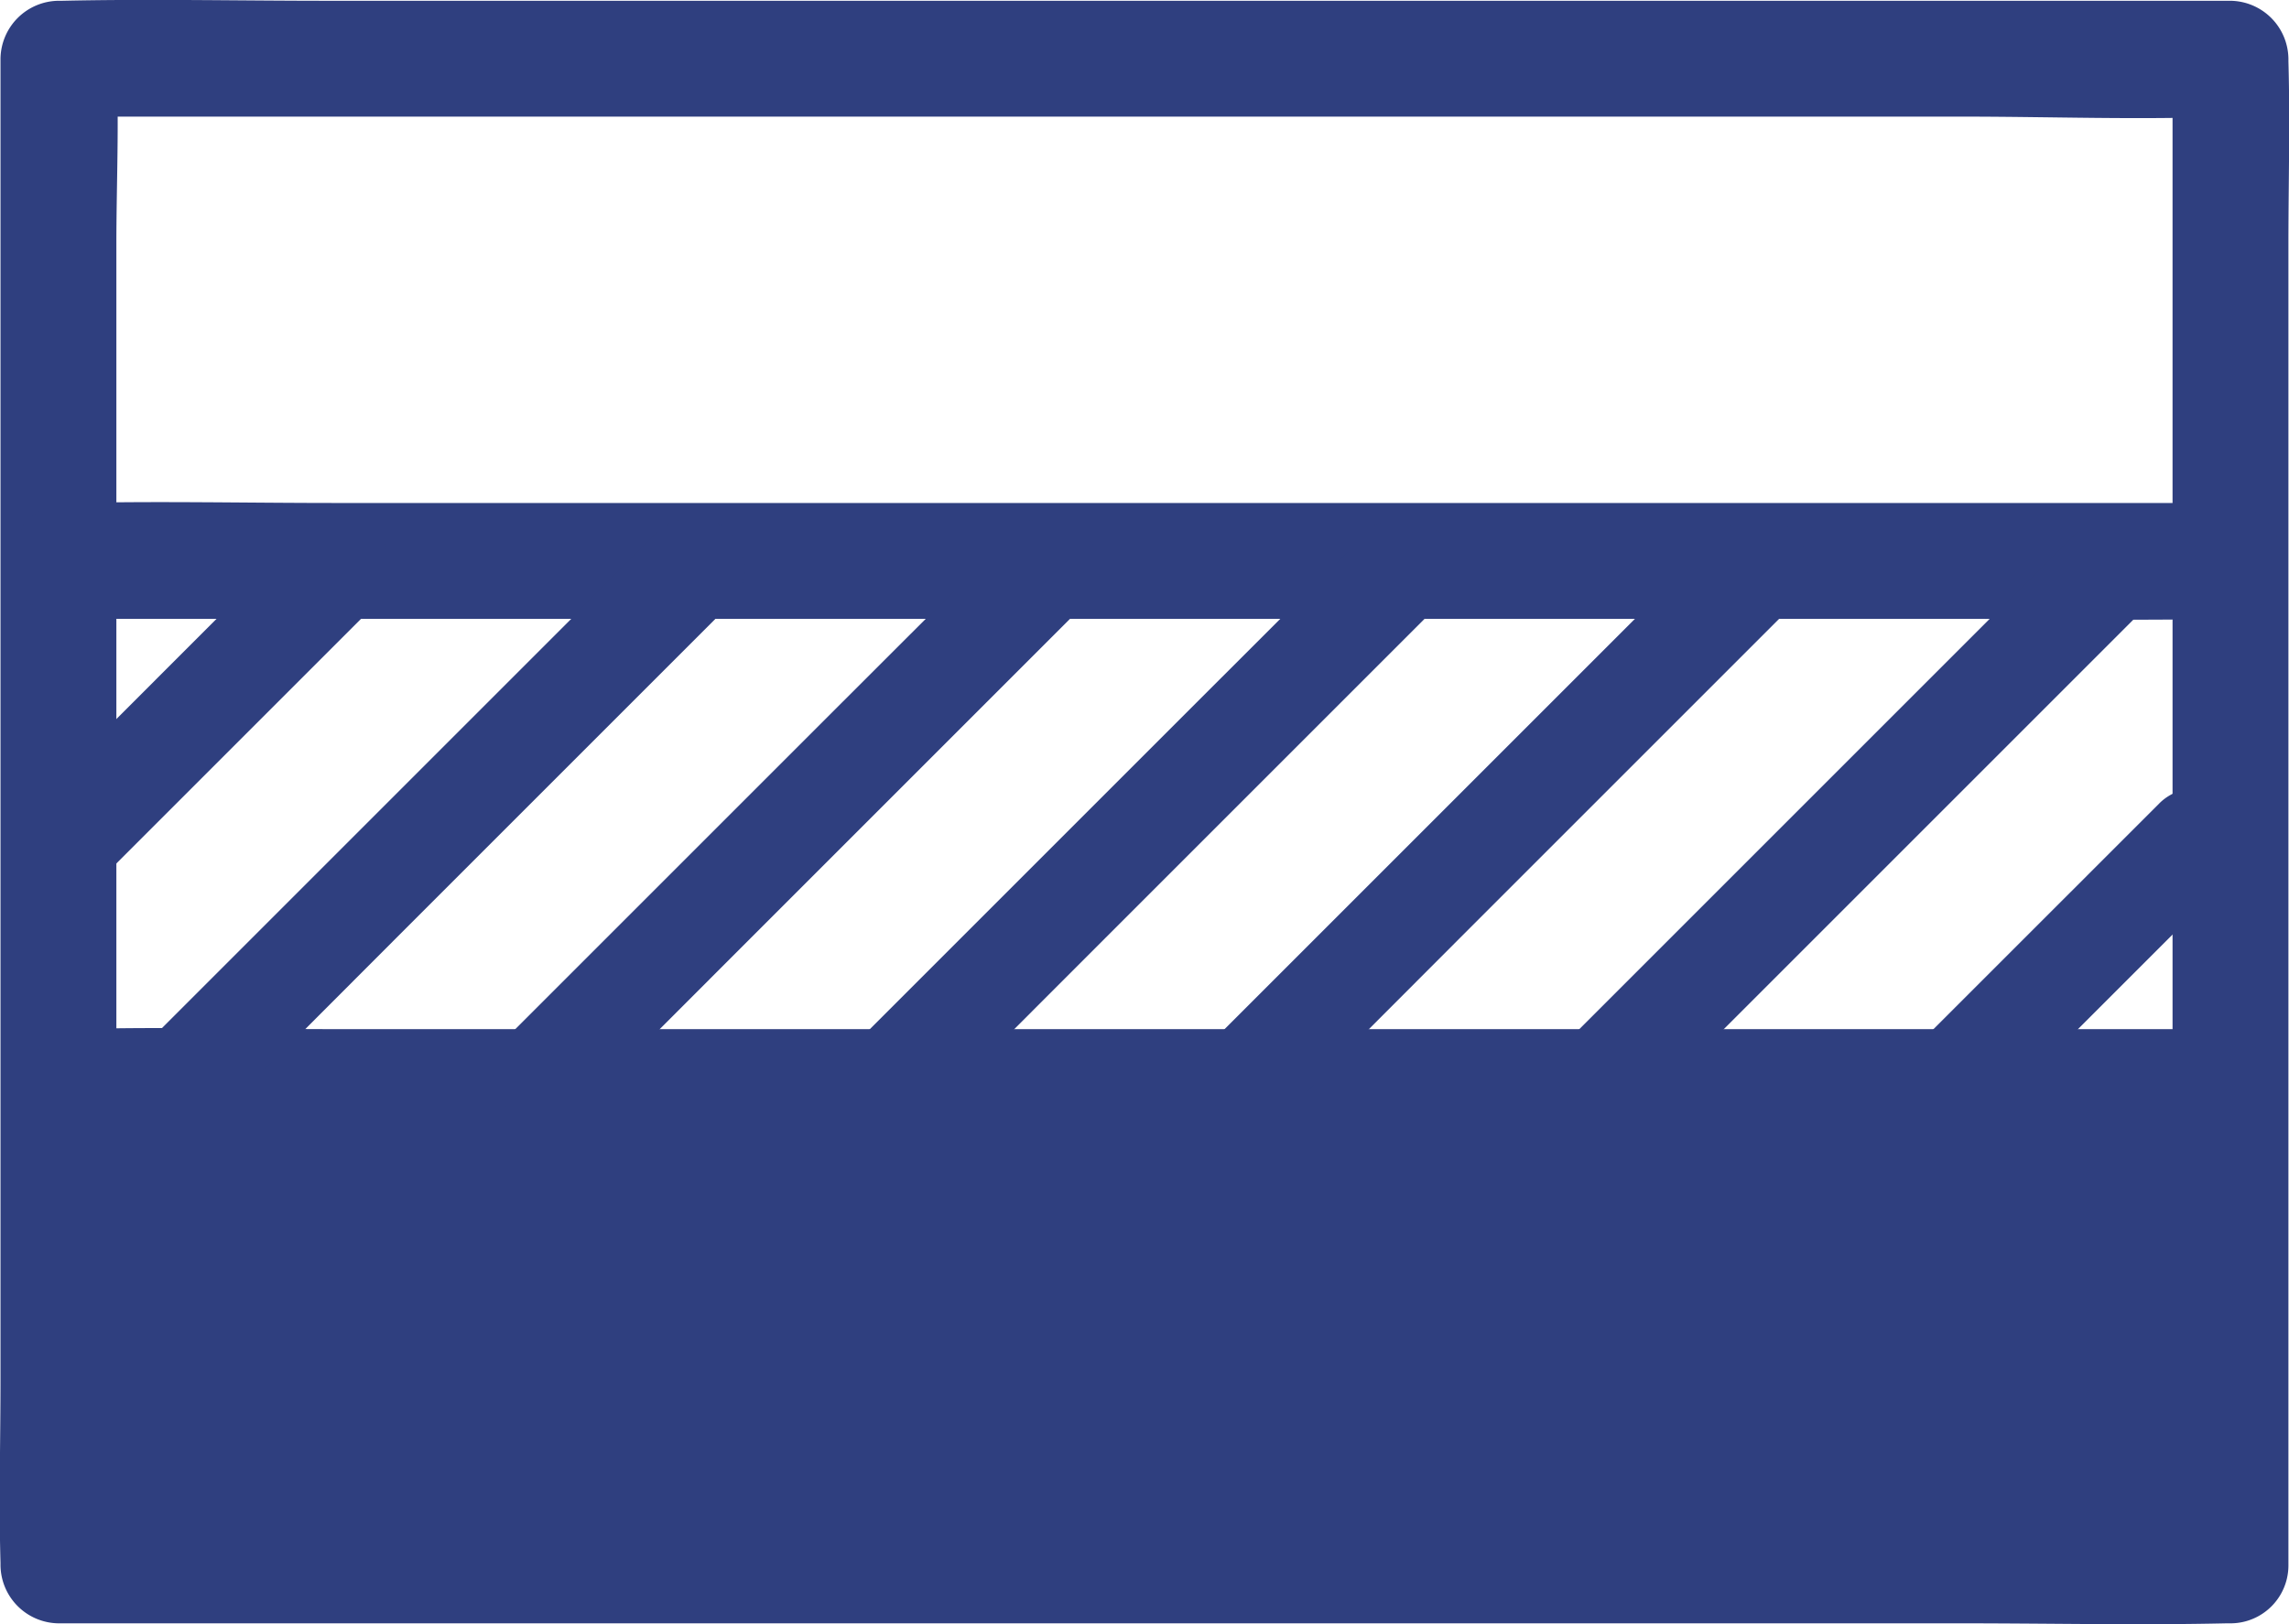 <svg xmlns="http://www.w3.org/2000/svg" xmlns:xlink="http://www.w3.org/1999/xlink" width="59.265" height="42.058" viewBox="0 0 59.265 42.058">
  <defs>
    <clipPath id="clip-path">
      <rect id="長方形_62" data-name="長方形 62" width="59.265" height="42.057" fill="#2f3f7f"/>
    </clipPath>
  </defs>
  <g id="グループ_5070" data-name="グループ 5070" transform="translate(14619 15395.959)">
    <g id="グループ_5063" data-name="グループ 5063" transform="translate(-14619 -15395.959)">
      <g id="グループ_80" data-name="グループ 80" clip-path="url(#clip-path)">
        <path id="パス_143" data-name="パス 143" d="M57.746,39.038H8.452c-2.274,0-4.566-.087-6.839,0-.032,0-.064,0-.1,0l1.5,1.5V6.336c0-1.576.077-3.174,0-4.749,0-.022,0-.045,0-.067l-1.5,1.5H50.812c2.273,0,4.566.087,6.838,0,.032,0,.064,0,.1,0l-1.5-1.5v34.2c0,1.581-.045,3.169,0,4.75,0,.022,0,.044,0,.067a1.5,1.5,0,0,0,3,0V6.336c0-1.581.045-3.169,0-4.749,0-.022,0-.045,0-.067a1.52,1.52,0,0,0-1.5-1.5H8.452c-2.277,0-4.562-.05-6.839,0h-.1a1.52,1.52,0,0,0-1.5,1.5v34.2c0,1.581-.045,3.169,0,4.75,0,.022,0,.044,0,.067a1.52,1.52,0,0,0,1.5,1.5H50.812c2.277,0,4.561.051,6.838,0h.1a1.5,1.5,0,0,0,0-3" transform="translate(0 0)" fill="#2f3f7f"/>
        <path id="パス_144" data-name="パス 144" d="M2.367,39.909H51.312c2.25,0,4.507.05,6.757,0h.1a1.5,1.5,0,1,0,0-3H9.22c-2.25,0-4.507-.05-6.757,0h-.1a1.5,1.5,0,1,0,0,3" transform="translate(-0.562 -23.884)" fill="#2f3f7f"/>
        <rect id="長方形_61" data-name="長方形 61" width="55.798" height="13.005" transform="translate(1.805 27.531)" fill="#2f3f7f"/>
        <path id="パス_145" data-name="パス 145" d="M59.3,88.546H5.757c-.714,0-1.445-.045-2.158,0-.032,0-.065,0-.1,0l.881.881V76.422L3.5,77.3H57.046c.714,0,1.445.045,2.158,0,.032,0,.065,0,.1,0l-.881-.881V89.427a.882.882,0,0,0,1.763,0V76.422a.894.894,0,0,0-.881-.881H10.356c-2.249,0-4.508-.063-6.757,0H3.5a.894.894,0,0,0-.881.881V89.427a.894.894,0,0,0,.881.881H52.447c2.249,0,4.508.063,6.757,0,.032,0,.065,0,.1,0a.882.882,0,0,0,0-1.763" transform="translate(-1.697 -48.891)" fill="#2f3f7f"/>
        <path id="パス_146" data-name="パス 146" d="M8.275,38.4,1.94,44.736l-.9.9a1.338,1.338,0,0,0,0,1.87,1.346,1.346,0,0,0,1.87,0l6.336-6.336.9-.9a1.322,1.322,0,0,0-1.87-1.87" transform="translate(-0.425 -24.618)" fill="#2f3f7f"/>
        <path id="パス_147" data-name="パス 147" d="M23.638,38.4l-4.416,4.416-7.032,7.032-1.6,1.6a1.322,1.322,0,1,0,1.87,1.87L16.871,48.9,23.9,41.871l1.6-1.6a1.322,1.322,0,0,0-1.87-1.87" transform="translate(-6.608 -24.614)" fill="#2f3f7f"/>
        <path id="パス_148" data-name="パス 148" d="M49.677,38.4,45.26,42.813l-7.032,7.032-1.6,1.6a1.322,1.322,0,1,0,1.87,1.87L42.91,48.9l7.032-7.032,1.6-1.6a1.322,1.322,0,0,0-1.87-1.87" transform="translate(-23.467 -24.614)" fill="#2f3f7f"/>
        <path id="パス_149" data-name="パス 149" d="M75.717,38.4,71.3,42.813l-7.032,7.032-1.6,1.6a1.322,1.322,0,1,0,1.87,1.87L68.95,48.9l7.032-7.032,1.6-1.6a1.322,1.322,0,0,0-1.87-1.87" transform="translate(-40.327 -24.614)" fill="#2f3f7f"/>
        <path id="パス_150" data-name="パス 150" d="M101.756,38.4l-4.416,4.416-7.032,7.032-1.6,1.6a1.322,1.322,0,1,0,1.87,1.87L94.989,48.9l7.032-7.032,1.6-1.6a1.322,1.322,0,0,0-1.87-1.87" transform="translate(-57.186 -24.614)" fill="#2f3f7f"/>
        <path id="パス_151" data-name="パス 151" d="M127.8,38.4l-4.416,4.416-7.032,7.032-1.6,1.6a1.322,1.322,0,1,0,1.87,1.87l4.416-4.416,7.032-7.032,1.6-1.6a1.322,1.322,0,0,0-1.87-1.87" transform="translate(-74.045 -24.614)" fill="#2f3f7f"/>
        <path id="パス_152" data-name="パス 152" d="M146.806,58.324,141.528,63.6l-.751.751a1.322,1.322,0,1,0,1.87,1.87l5.278-5.277.751-.751a1.322,1.322,0,1,0-1.87-1.87" transform="translate(-90.9 -37.518)" fill="#2f3f7f"/>
      </g>
    </g>
  </g>
</svg>
